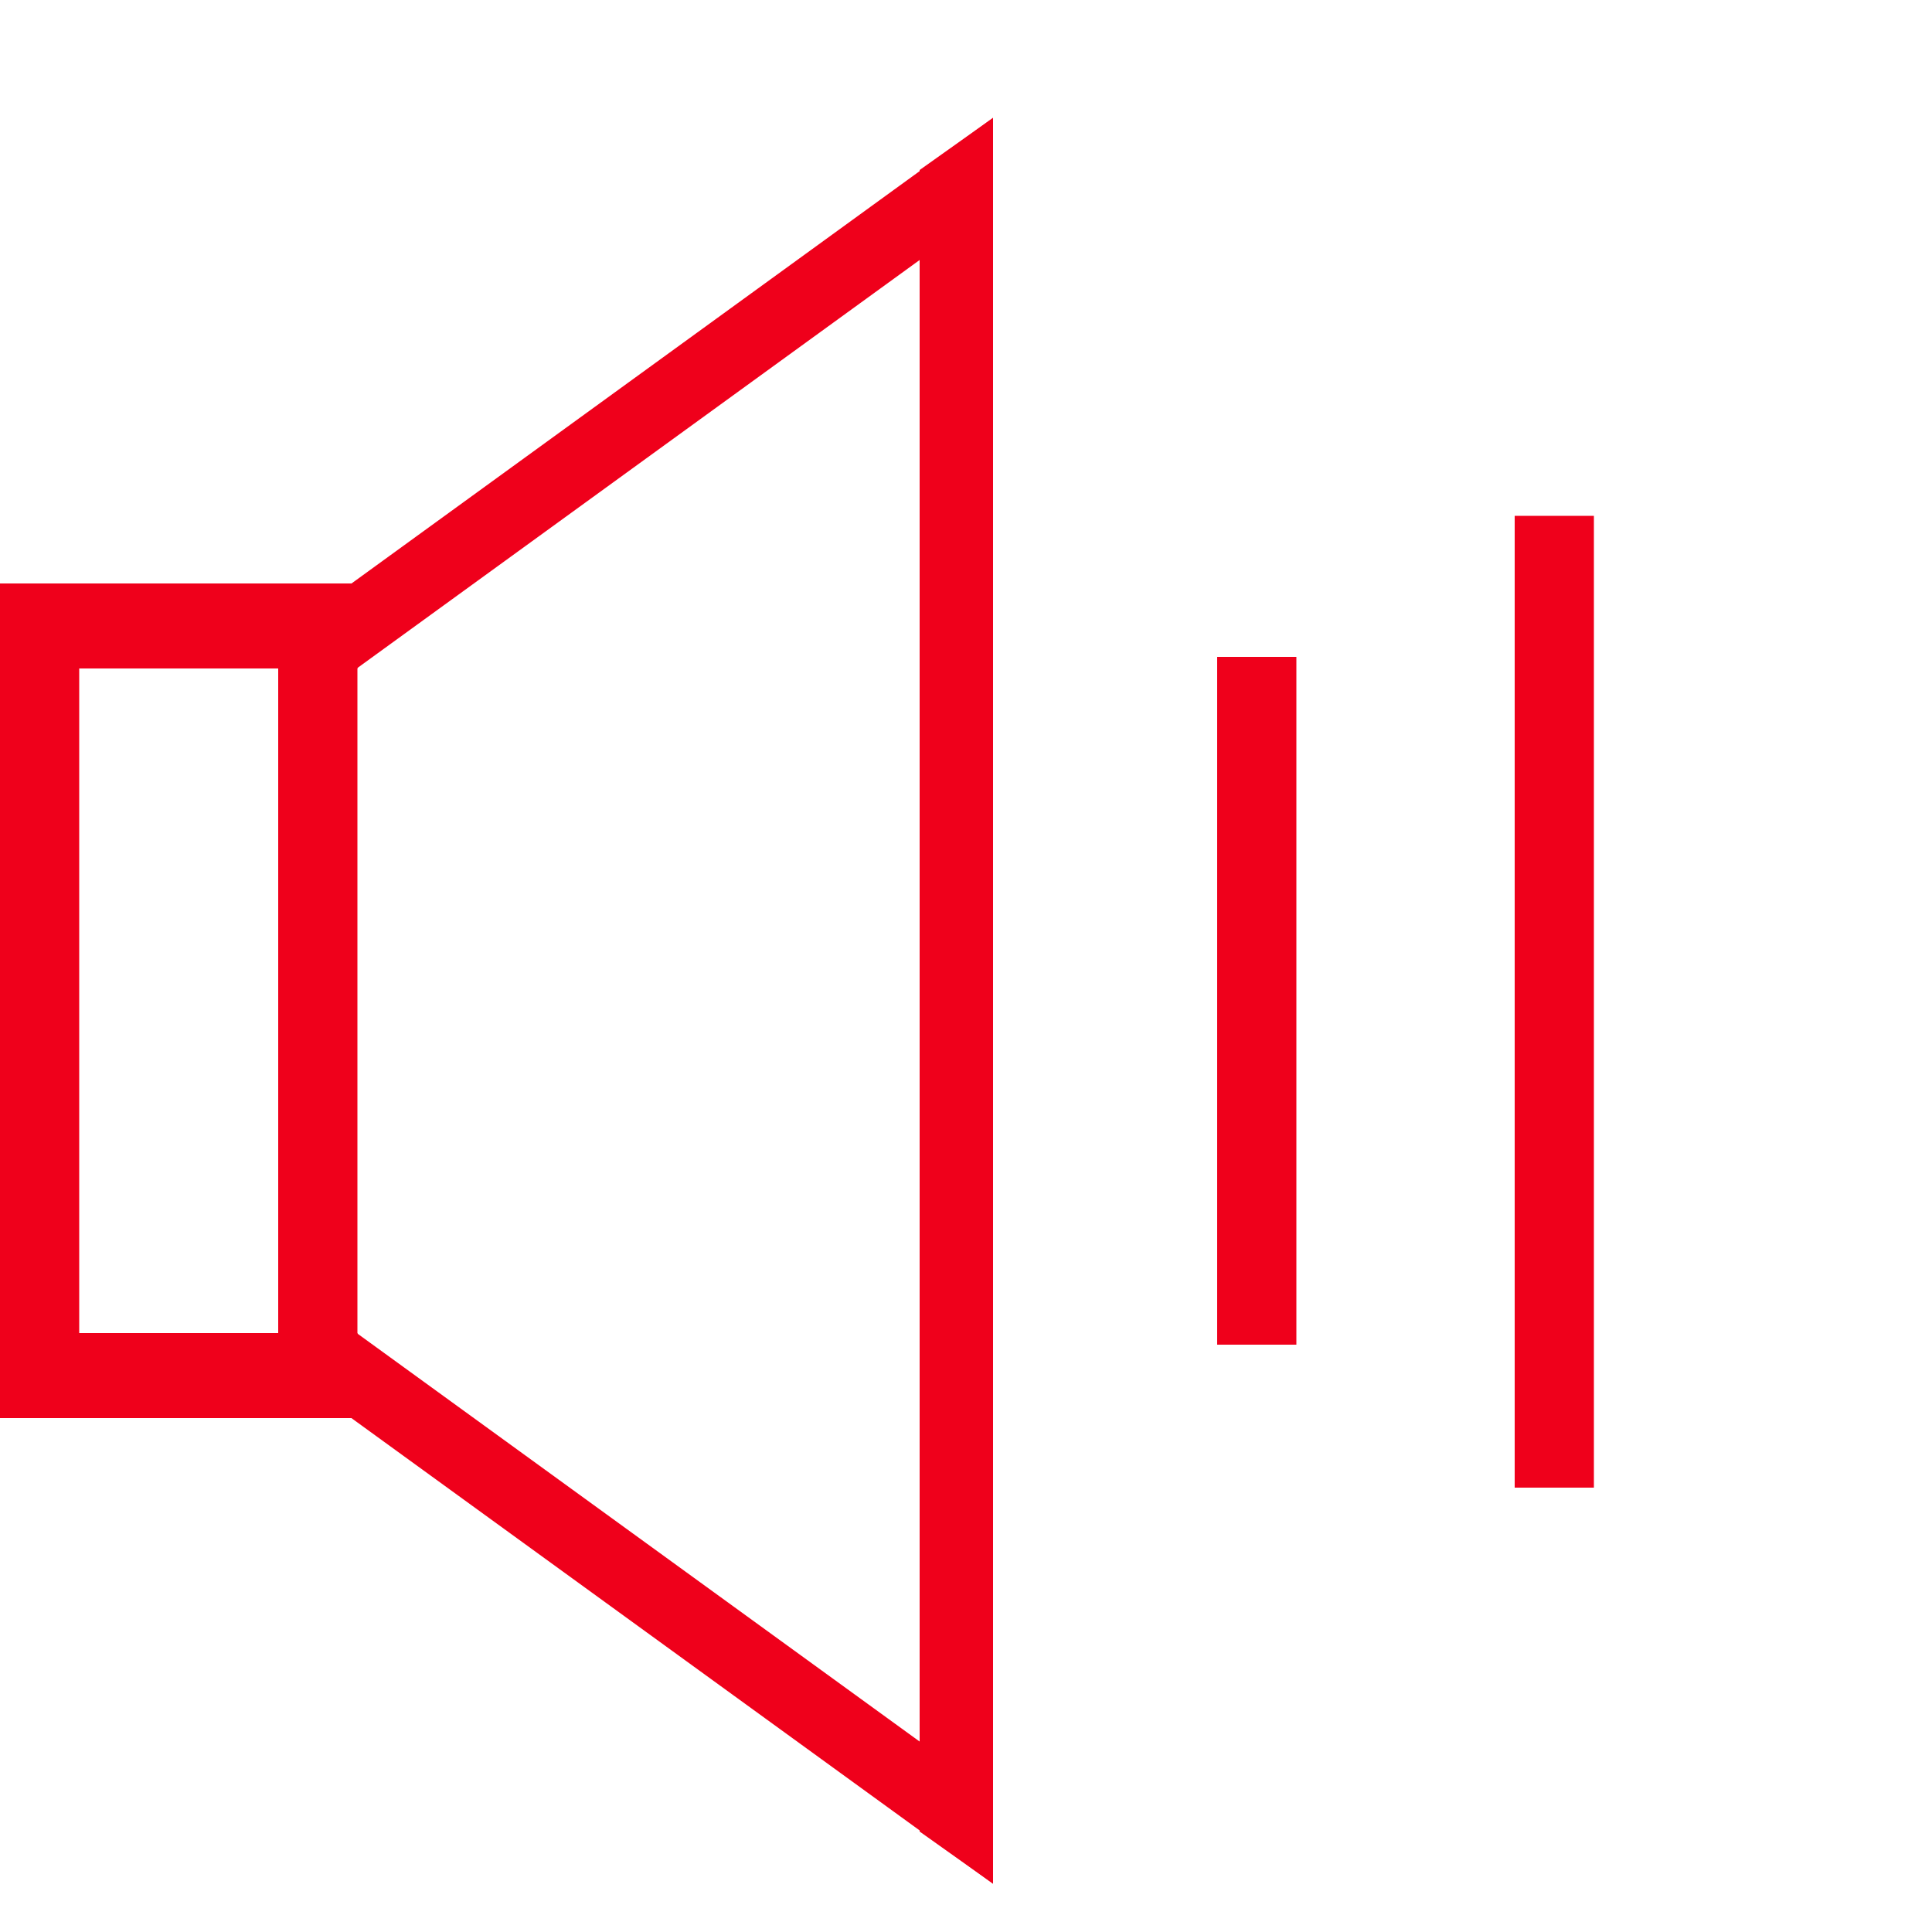 <?xml version="1.0" encoding="UTF-8"?>
<svg id="Livello_1" xmlns="http://www.w3.org/2000/svg" version="1.1" viewBox="0 0 100 100">
  <!-- Generator: Adobe Illustrator 29.3.1, SVG Export Plug-In . SVG Version: 2.1.0 Build 151)  -->
  <defs>
    <style>
      .st0 {
        fill: #ef001b;
      }
    </style>
  </defs>
  <g>
    <rect class="st0" y="30.2" width="4.1" height="43.2"/>
    <rect class="st0" x="14.4" y="30.2" width="4.1" height="43.2"/>
    <rect class="st0" y="30.2" width="18.5" height="4.4"/>
    <rect class="st0" y="69" width="18.5" height="4.4"/>
    <g>
      <polygon class="st0" points="47.6 8.8 51.4 6.1 51.4 97.5 47.6 94.8 47.6 8.8"/>
      <polygon class="st0" points="51.4 6.1 51.4 10.7 17.5 35.3 15.3 32.3 51.4 6.1"/>
      <polygon class="st0" points="17.5 68.3 17.5 72.9 51.4 97.5 51.4 92.9 17.5 68.3"/>
    </g>
  </g>
  <rect class="st0" x="63" y="34" width="4.1" height="35.6"/>
  <rect class="st0" x="78.4" y="26.7" width="4.1" height="50.3"/>
</svg>